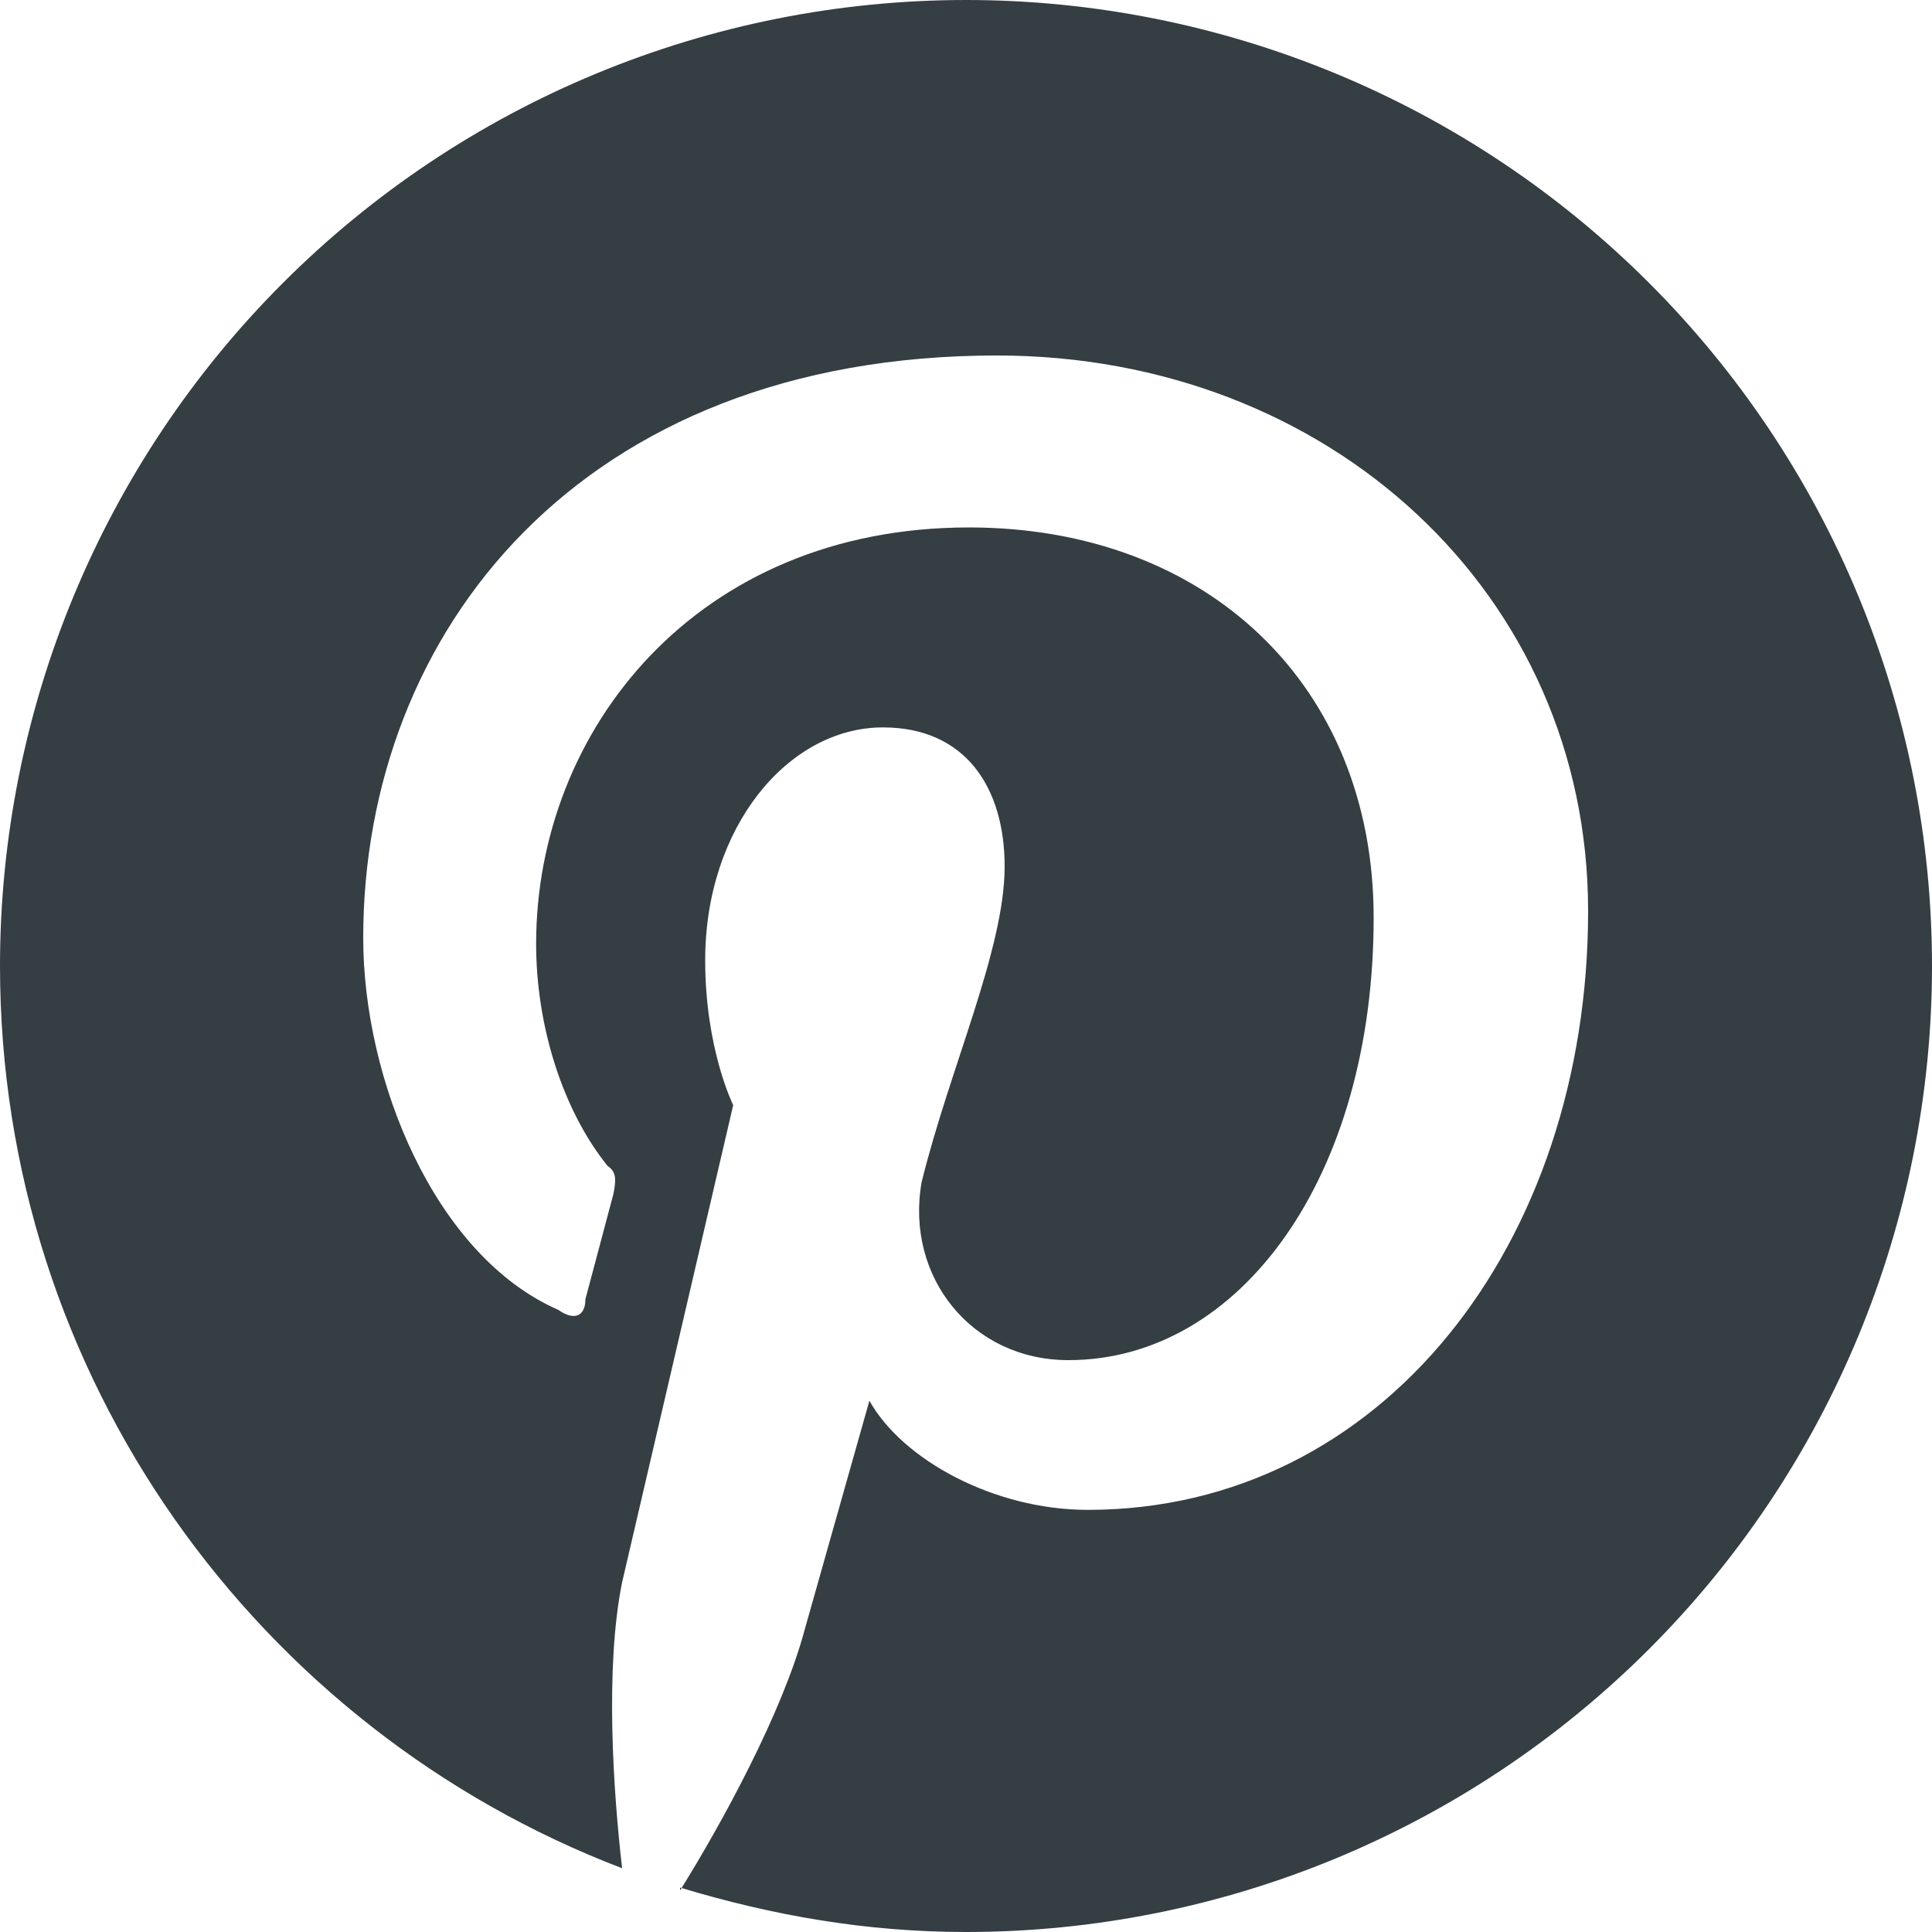 <svg fill="none" height="18" viewBox="0 0 18 18" width="18" xmlns="http://www.w3.org/2000/svg"><path d="m6.336 17.586c.864.261 1.737.414 2.664.414 2.387 0 4.676-.948 6.364-2.636 1.688-1.688 2.636-3.977 2.636-6.364 0-1.182-.233-2.352-.685-3.444s-1.115-2.084-1.951-2.92c-.836-.836-1.828-1.499-2.92-1.951-1.092-.452-2.262-.685-3.444-.685s-2.352.233-3.444.685c-1.092.452-2.084 1.115-2.92 1.951-1.688 1.688-2.636 3.977-2.636 6.364 0 3.825 2.403 7.11 5.796 8.406-.081-.702-.162-1.863 0-2.664l1.035-4.446s-.261-.522-.261-1.35c0-1.242.774-2.169 1.656-2.169.774 0 1.134.567 1.134 1.296 0 .774-.513 1.881-.774 2.943-.153.882.468 1.656 1.368 1.656 1.602 0 2.844-1.71 2.844-4.122 0-2.16-1.548-3.636-3.771-3.636-2.538 0-4.032 1.89-4.032 3.879 0 .774.252 1.557.666 2.07.081.054.081.126.054.261l-.261.981c0 .153-.099.207-.252.099-1.152-.504-1.818-2.142-1.818-3.465 0-2.844 2.016-5.427 5.904-5.427 3.096 0 5.508 2.223 5.508 5.175 0 3.096-1.917 5.58-4.662 5.58-.873 0-1.728-.468-2.034-1.017l-.603 2.133c-.207.774-.774 1.809-1.161 2.43z" fill="#343e43"/></svg>